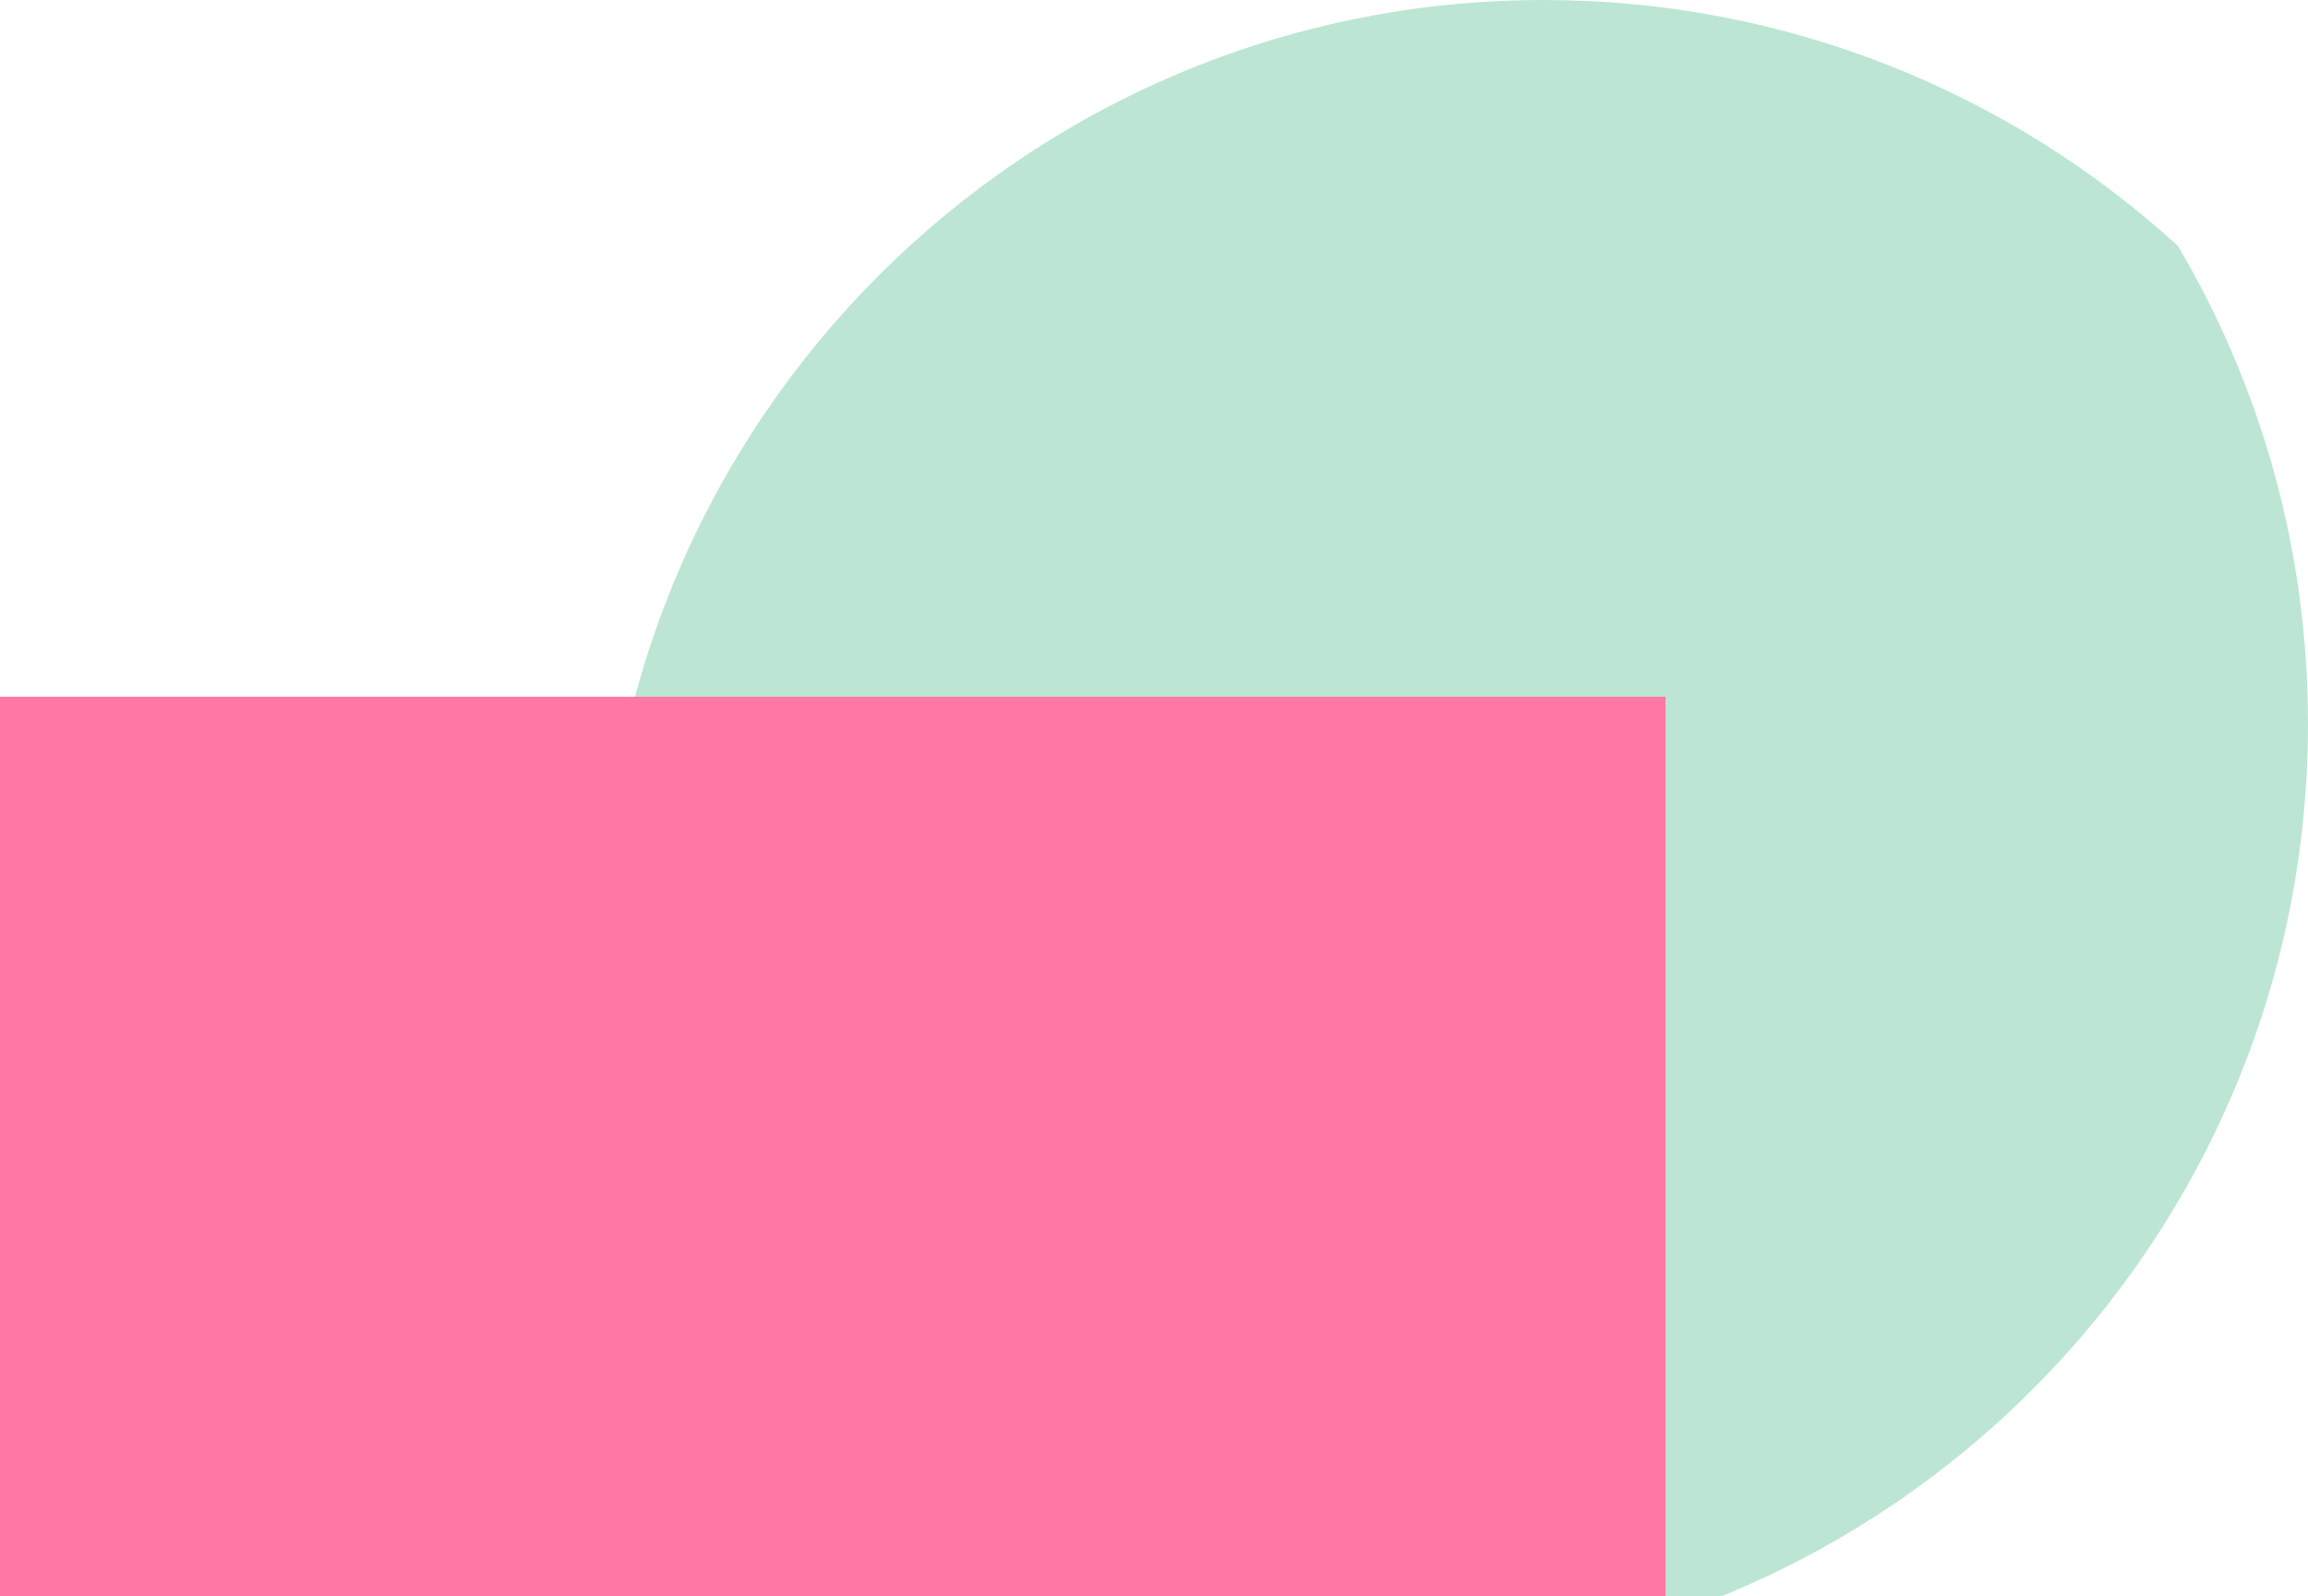 <svg xmlns="http://www.w3.org/2000/svg" width="467" height="323" viewBox="0 0 467 323" style="transform:rotateY(180deg);"><g><g><path fill="#bce6d3" d="M312.374 0c49.408 0 94.44 18.867 128.304 49.765C457.43 78.101 467 111.17 467 146.483 467 251.709 381.773 337 276.626 337c-49.408 0-94.44-18.867-128.304-49.765C131.57 258.899 122 225.83 122 190.517 122 85.291 207.227 0 312.374 0z"></path></g><g><path fill="#ff77a5" d="M0 141h337v259H0z"></path></g></g></svg>